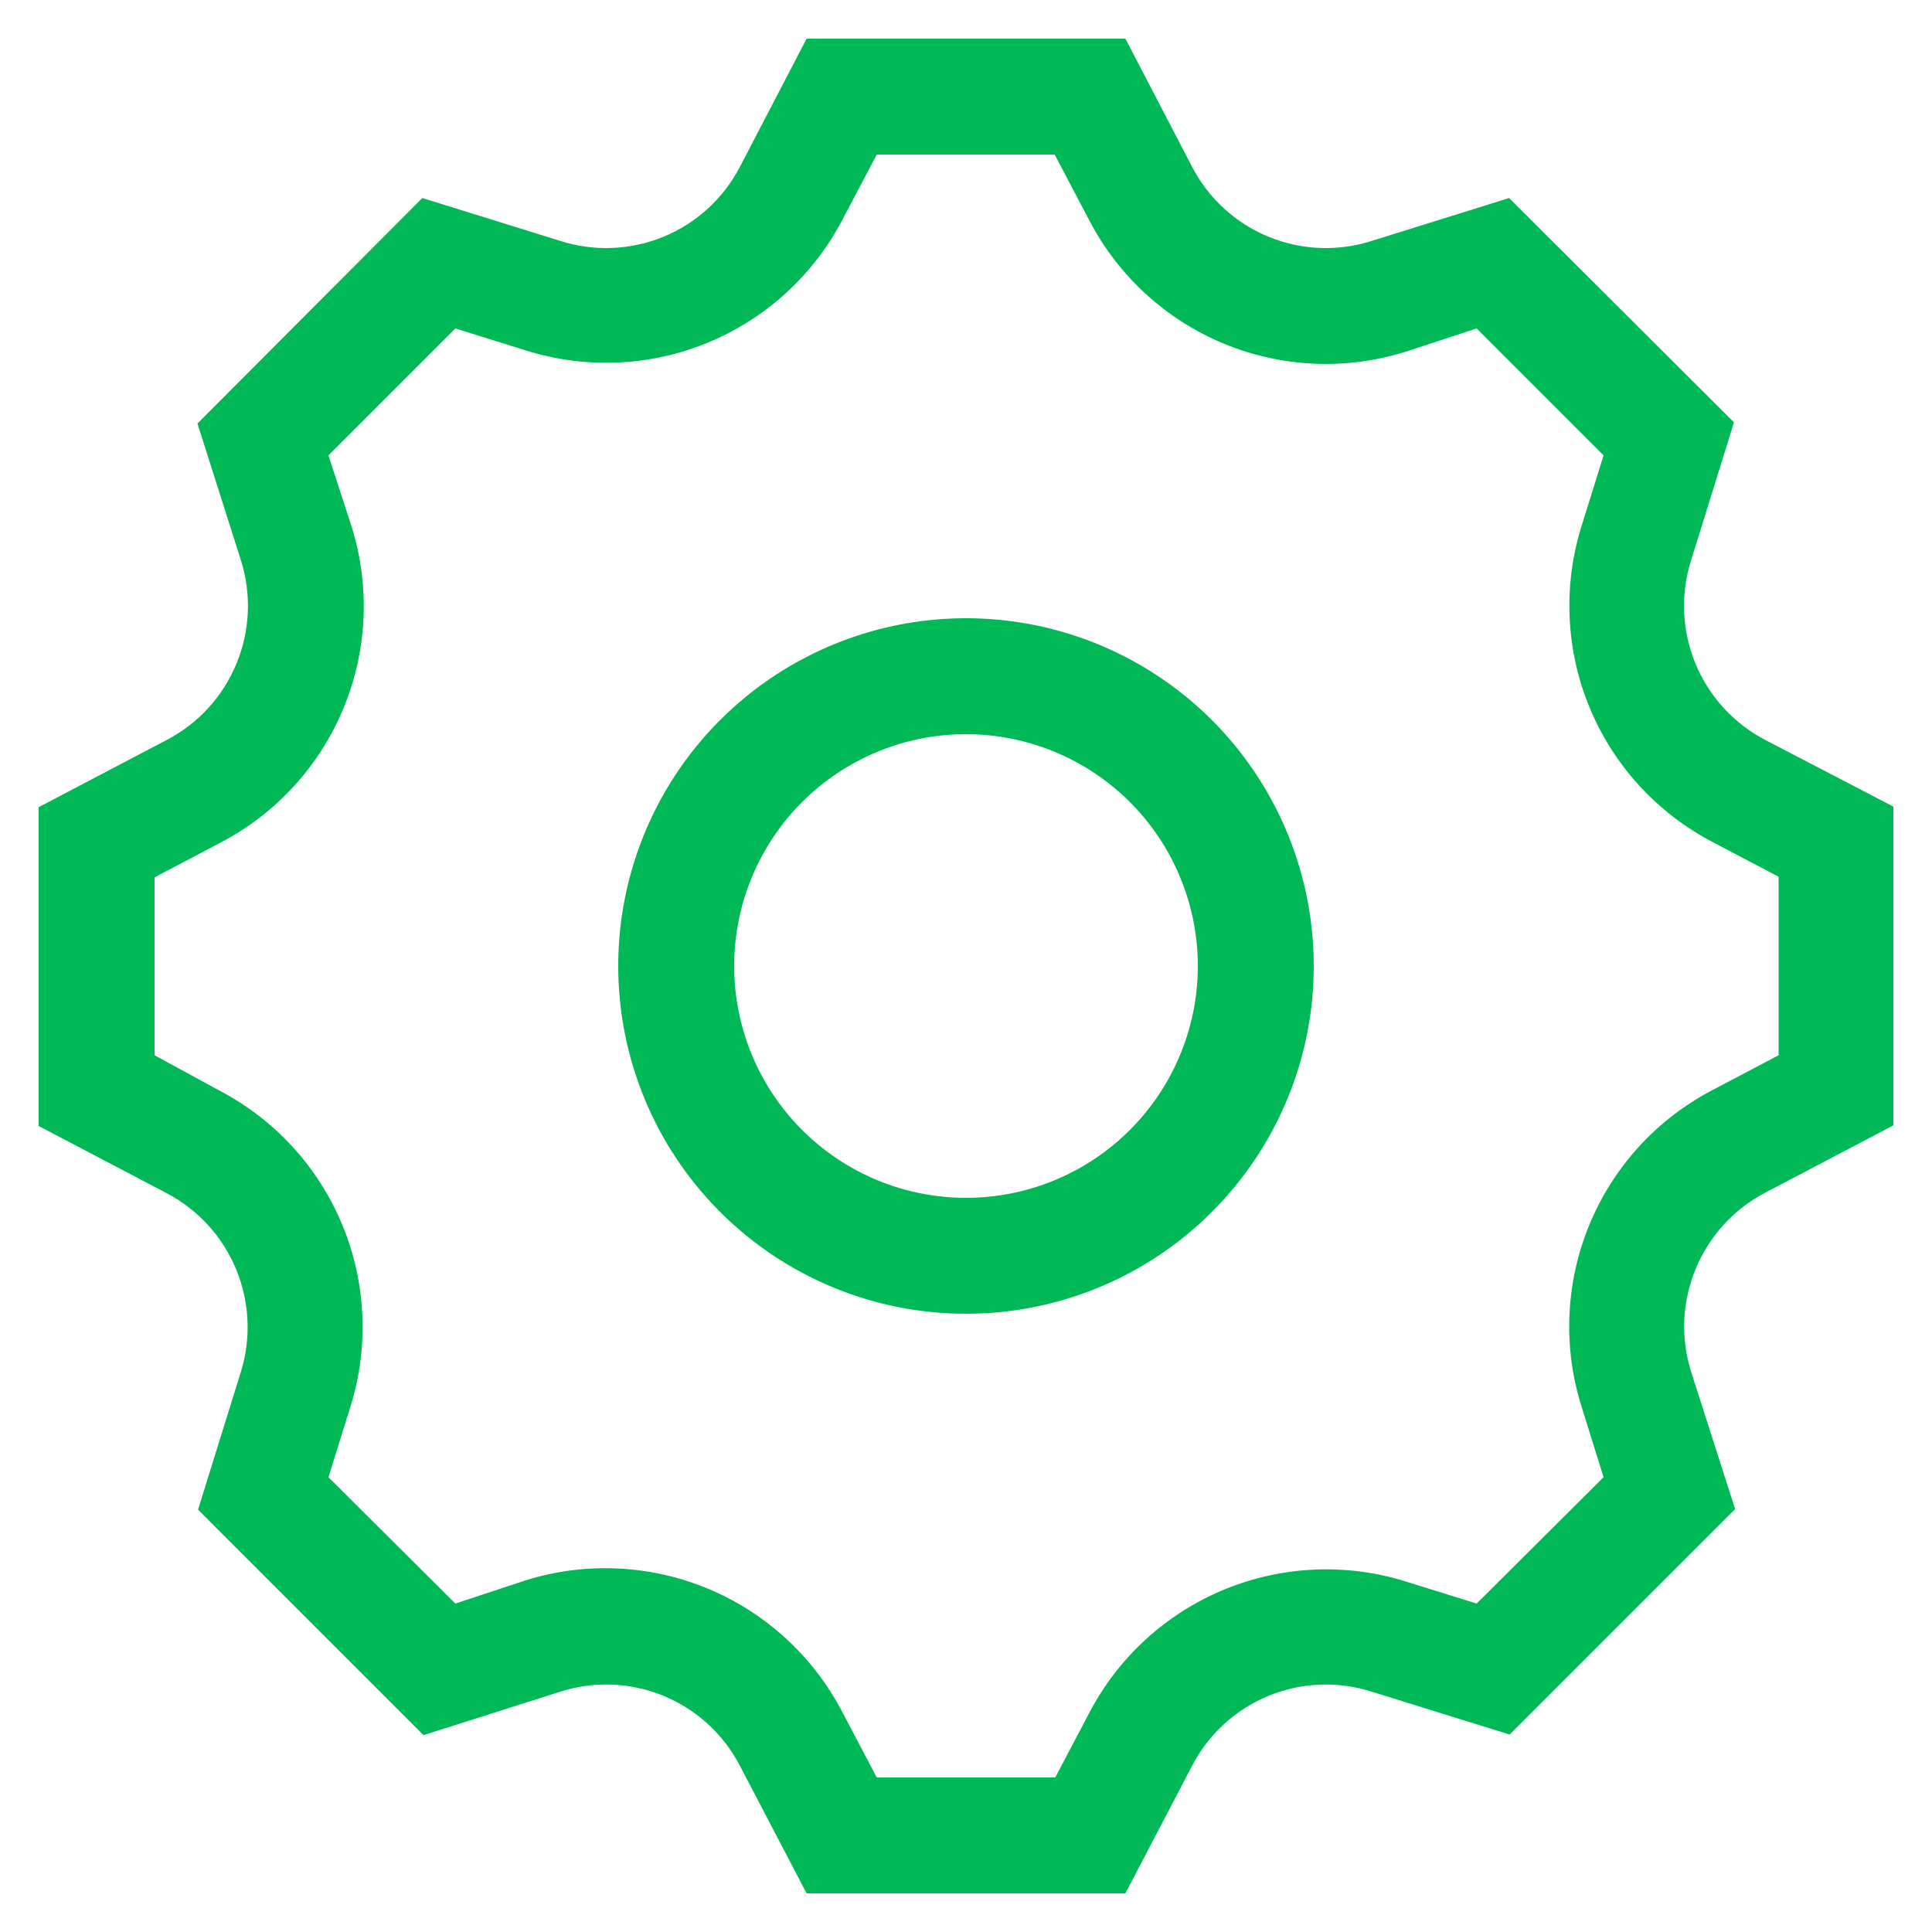 <svg width="40" height="40" viewBox="0 0 40 40" fill="none" xmlns="http://www.w3.org/2000/svg">
<path d="M20 27.2C21.424 27.2 22.816 26.778 24 25.987C25.184 25.195 26.107 24.071 26.652 22.755C27.197 21.44 27.339 19.992 27.061 18.595C26.784 17.199 26.098 15.916 25.091 14.909C24.084 13.902 22.801 13.216 21.404 12.938C20.008 12.661 18.56 12.803 17.244 13.348C15.929 13.893 14.804 14.816 14.013 16C13.222 17.184 12.8 18.576 12.8 20C12.8 21.91 13.558 23.741 14.909 25.091C16.259 26.442 18.09 27.2 20 27.2ZM20 15.2C20.949 15.2 21.877 15.482 22.666 16.009C23.456 16.536 24.071 17.286 24.434 18.163C24.798 19.04 24.893 20.005 24.708 20.936C24.522 21.868 24.065 22.723 23.394 23.394C22.723 24.066 21.867 24.523 20.936 24.708C20.005 24.893 19.04 24.798 18.163 24.435C17.286 24.071 16.536 23.456 16.009 22.667C15.481 21.877 15.2 20.949 15.2 20C15.2 18.727 15.706 17.506 16.606 16.606C17.506 15.706 18.727 15.2 20 15.2ZM4.988 28.4L4.1 31.256L8.768 35.924L11.6 35.024C12.301 34.8 13.06 34.831 13.741 35.112C14.421 35.393 14.981 35.906 15.32 36.56L16.7 39.2H23.3L24.68 36.56C25.019 35.906 25.578 35.393 26.259 35.112C26.94 34.831 27.698 34.8 28.4 35.024L31.256 35.912L35.924 31.244L35.012 28.4C34.793 27.7 34.827 26.945 35.108 26.268C35.389 25.59 35.898 25.032 36.548 24.692L39.2 23.3V16.7L36.548 15.32C35.895 14.979 35.384 14.42 35.103 13.739C34.822 13.059 34.79 12.302 35.012 11.6L35.9 8.744L31.244 4.1L28.4 4.988C27.698 5.212 26.94 5.181 26.259 4.9C25.578 4.619 25.019 4.106 24.68 3.452L23.3 0.8H16.7L15.32 3.452C14.981 4.106 14.421 4.619 13.741 4.9C13.06 5.181 12.301 5.212 11.6 4.988L8.744 4.1L4.088 8.768L4.988 11.6C5.21 12.302 5.177 13.059 4.896 13.739C4.616 14.42 4.104 14.979 3.452 15.32L0.8 16.712V23.312L3.452 24.704C4.099 25.044 4.607 25.6 4.887 26.275C5.168 26.95 5.203 27.702 4.988 28.4ZM3.2 18.164L4.568 17.444C5.715 16.845 6.615 15.861 7.11 14.666C7.606 13.471 7.666 12.139 7.28 10.904L6.8 9.428L9.428 6.8L10.892 7.256C12.129 7.645 13.463 7.587 14.661 7.091C15.859 6.595 16.844 5.694 17.444 4.544L18.152 3.2H21.836L22.556 4.568C23.155 5.718 24.141 6.619 25.339 7.115C26.537 7.611 27.871 7.669 29.108 7.28L30.572 6.8L33.2 9.428L32.744 10.892C32.358 12.127 32.417 13.459 32.913 14.654C33.409 15.85 34.309 16.833 35.456 17.432L36.824 18.152V21.848L35.456 22.568C34.306 23.168 33.404 24.153 32.909 25.351C32.413 26.549 32.354 27.883 32.744 29.12L33.2 30.584L30.572 33.2L29.108 32.744C27.871 32.357 26.538 32.417 25.34 32.912C24.143 33.408 23.157 34.308 22.556 35.456L21.848 36.8H18.152L17.432 35.432C16.83 34.284 15.845 33.384 14.648 32.888C13.45 32.393 12.117 32.333 10.88 32.72L9.428 33.2L6.8 30.584L7.256 29.12C7.642 27.885 7.582 26.553 7.086 25.358C6.591 24.163 5.691 23.179 4.544 22.58L3.2 21.848V18.164Z" fill="#00B956"/>
</svg>
